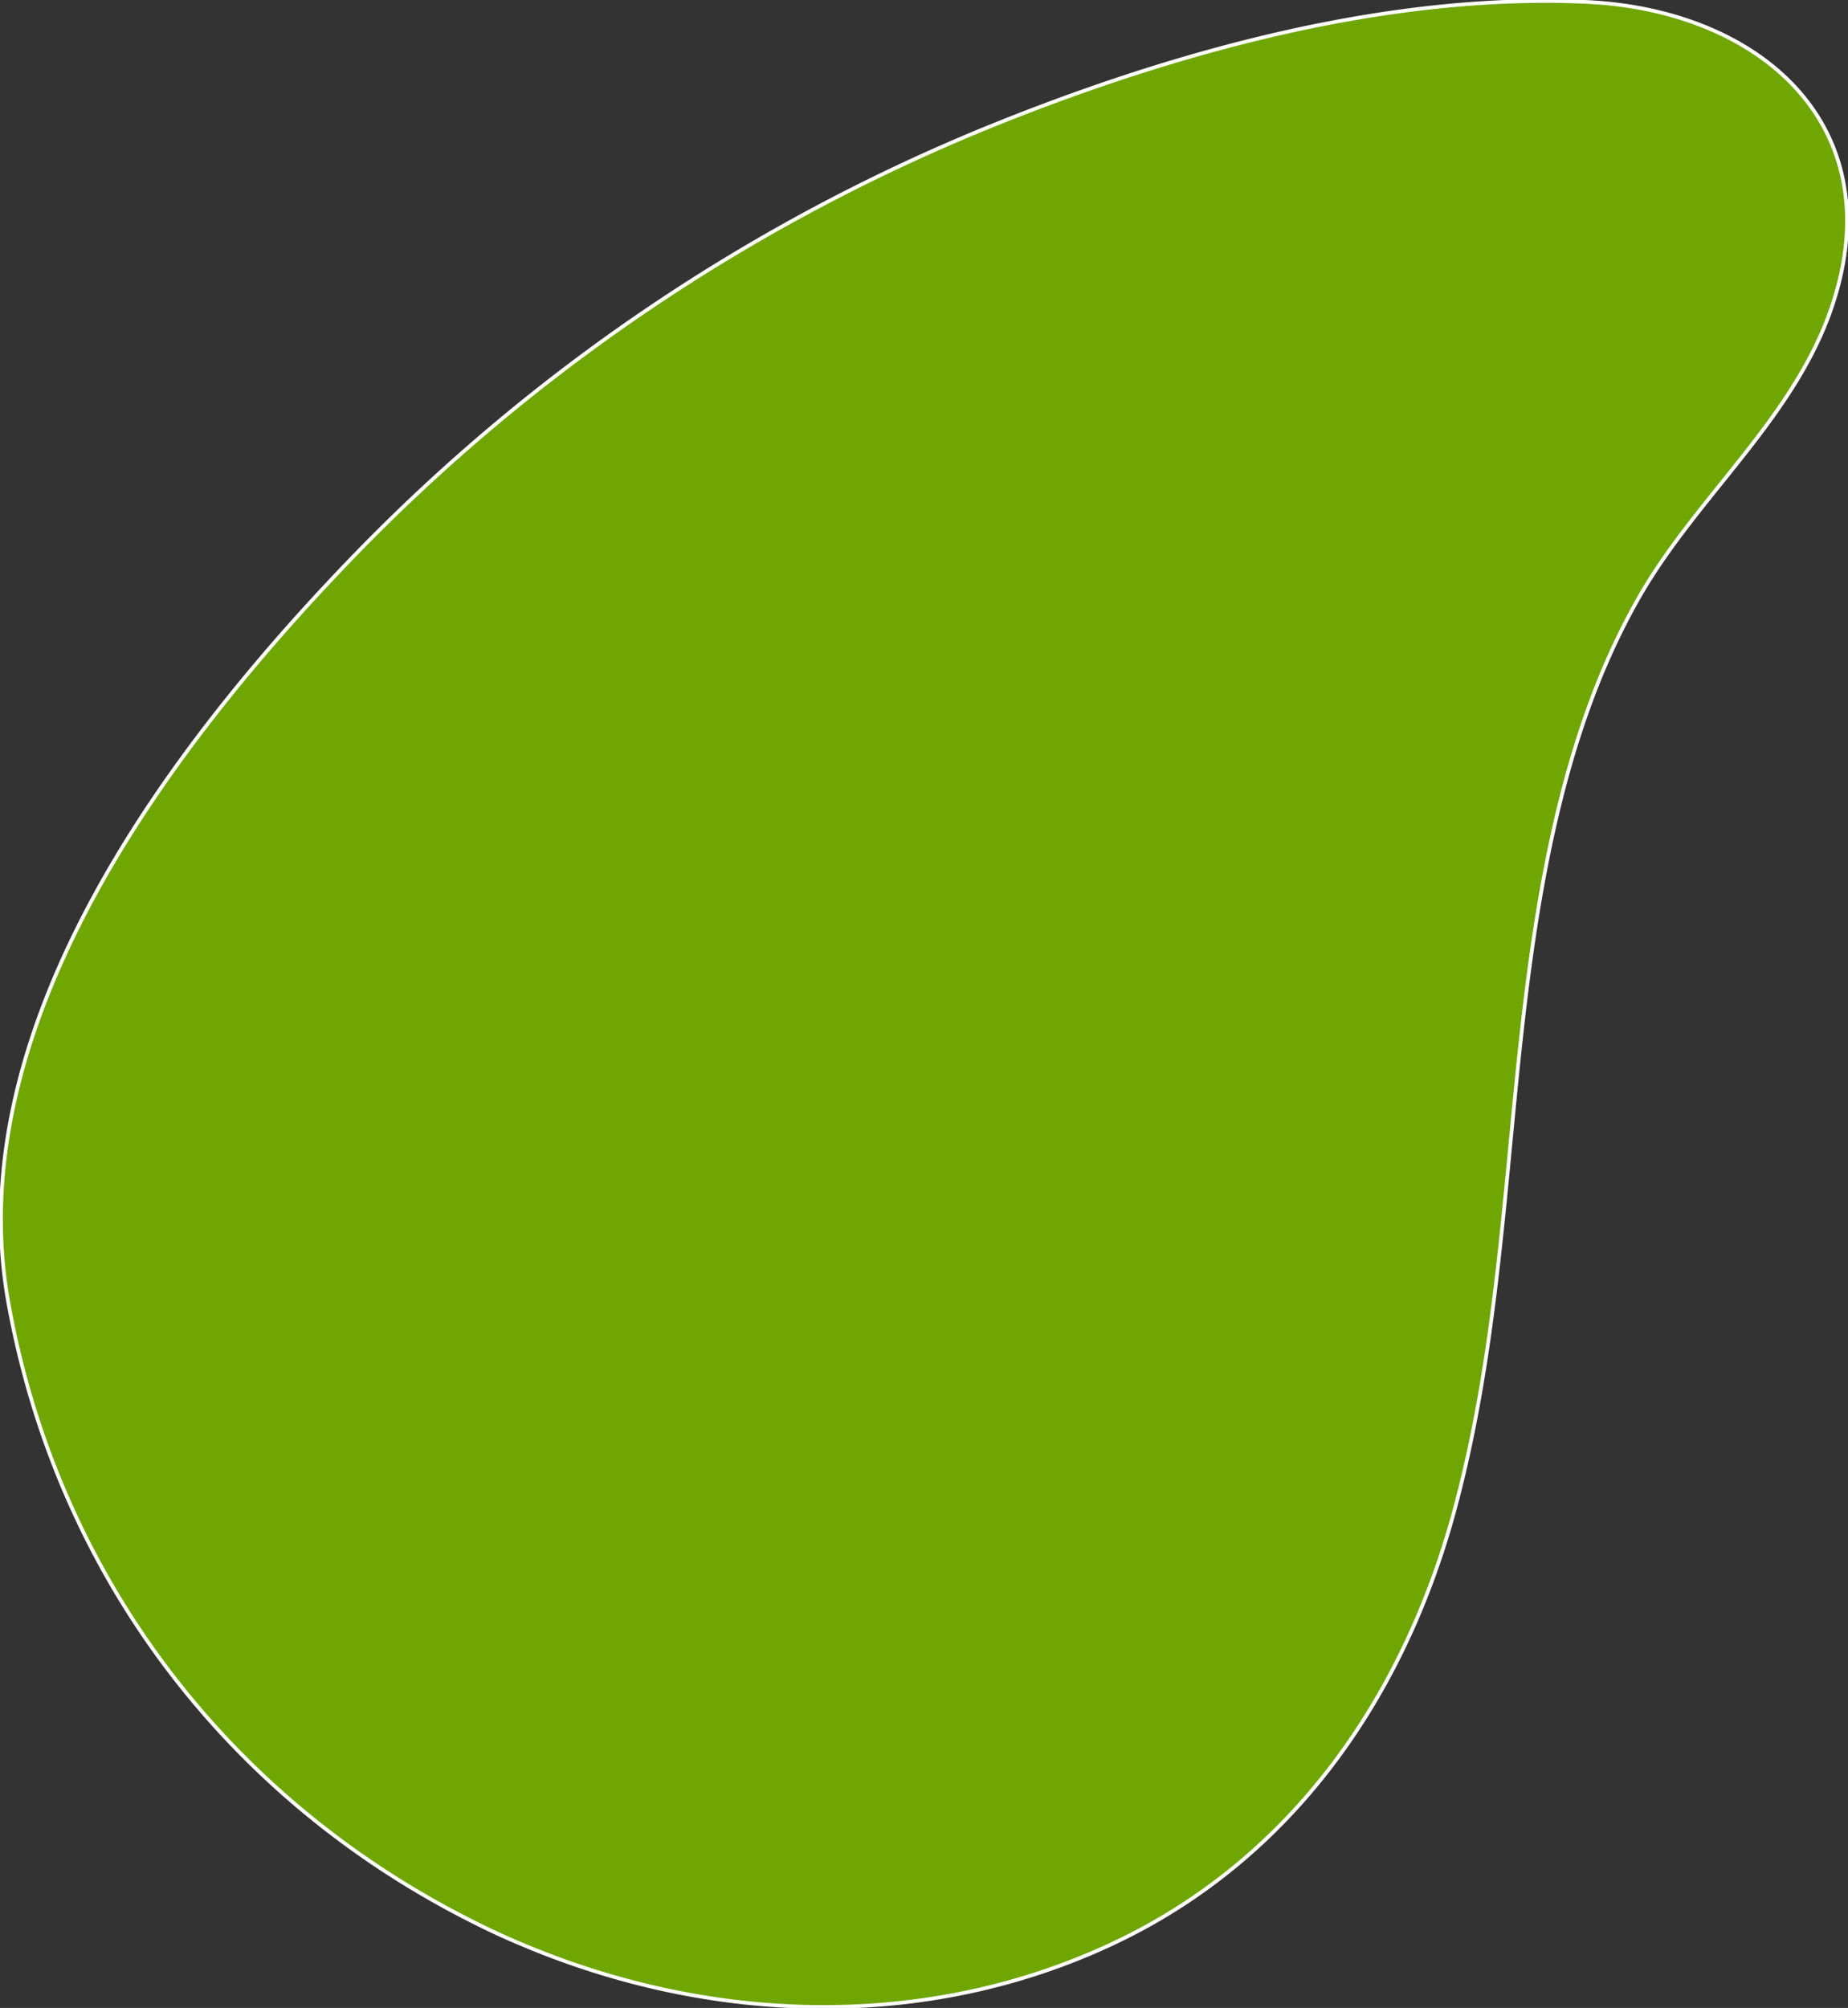 <?xml version="1.0" encoding="UTF-8" standalone="no"?>
<svg xmlns:inkscape="http://www.inkscape.org/namespaces/inkscape" xmlns:sodipodi="http://sodipodi.sourceforge.net/DTD/sodipodi-0.dtd" xmlns="http://www.w3.org/2000/svg" xmlns:svg="http://www.w3.org/2000/svg" width="542.199" height="589.03" viewBox="0 0 542.199 589.03" version="1.1" id="svg17" sodipodi:docname="tropfen-green.svg" inkscape:version="1.1.2 (b8e25be833, 2022-02-05)">
  <rect x="0" y="0" width="542.199" height="589.03" fill="#333333" stroke="none"/>
  <defs id="defs6">
    <clipPath id="clip-path">
      <path id="Pfad_31" data-name="Pfad 31" d="M0-490.9H542.2v-589.03H0Z" transform="translate(0 1079.93)" fill="none"></path>
    </clipPath>
    <clipPath id="clip-path-2">
      <rect id="Rechteck_1" data-name="Rechteck 1" width="552.017" height="593.939" fill="none"></rect>
    </clipPath>
  </defs>
  <g id="Tropfen" transform="translate(0 1079.93)" style="fill:#6fa602;fill-opacity:1">
    <g id="Gruppe_33" data-name="Gruppe 33" transform="translate(0 -1079.93)" clip-path="url(#clip-path)" style="fill:#6fa602;fill-opacity:1">
      <g id="Gruppe_32" data-name="Gruppe 32" transform="translate(-4.909 -4.363)" style="mix-blend-mode:multiply;isolation:isolate;fill:#6fa602;fill-opacity:1">
        <g id="Gruppe_31" data-name="Gruppe 31" style="fill:#6fa602;fill-opacity:1">
          <g id="Gruppe_30" data-name="Gruppe 30" clip-path="url(#clip-path-2)" style="fill:#6fa602;fill-opacity:1">
            <g id="Gruppe_28" data-name="Gruppe 28" transform="translate(5.204 4.658)" style="fill:#6fa602;fill-opacity:1">
              <path id="Pfad_29" data-name="Pfad 29" d="M-387.594-.221C-446-2.855-508.44,14.449-562.139,36.173A546.169,546.169,0,0,0-749.567,162.756c-52.946,54.828-115.391,137.115-101,218.275C-836.463,460.4-786.9,526.422-714.3,562.911q7.194,3.668,14.671,6.771c55.486,23.417,118.682,25.486,173.7-.564,52.006-24.639,84.545-71.661,99.5-126.113,15.987-58.5,15.047-120,25.2-179.529,5.361-31.222,13.73-62.445,29.718-90C-354.867,144.888-327.5,122.506-316.121,91-296.654,36.832-336.058,2.13-387.594-.221" transform="translate(852.668 0.487)" fill="#a91d20" style="fill:#6fa602;fill-opacity:1"></path>
            </g>
            <g id="Gruppe_29" data-name="Gruppe 29" transform="translate(5.204 4.658)" style="fill:#6fa602;fill-opacity:1">
              <path id="Pfad_30" data-name="Pfad 30" d="M-387.594-.221C-446-2.855-508.44,14.449-562.139,36.173A546.169,546.169,0,0,0-749.567,162.756c-52.946,54.828-115.391,137.115-101,218.275C-836.463,460.4-786.9,526.422-714.3,562.911q7.194,3.668,14.671,6.771c55.486,23.417,118.682,25.486,173.7-.564,52.006-24.639,84.545-71.661,99.5-126.113,15.987-58.5,15.047-120,25.2-179.529,5.361-31.222,13.73-62.445,29.718-90C-354.867,144.888-327.5,122.506-316.121,91-296.654,36.832-336.058,2.13-387.594-.221Z" transform="translate(852.668 0.487)" fill="none" stroke="#fff" stroke-width="1.081" style="fill:#6fa602;fill-opacity:1"></path>
            </g>
          </g>
        </g>
      </g>
    </g>
  </g>
</svg>
